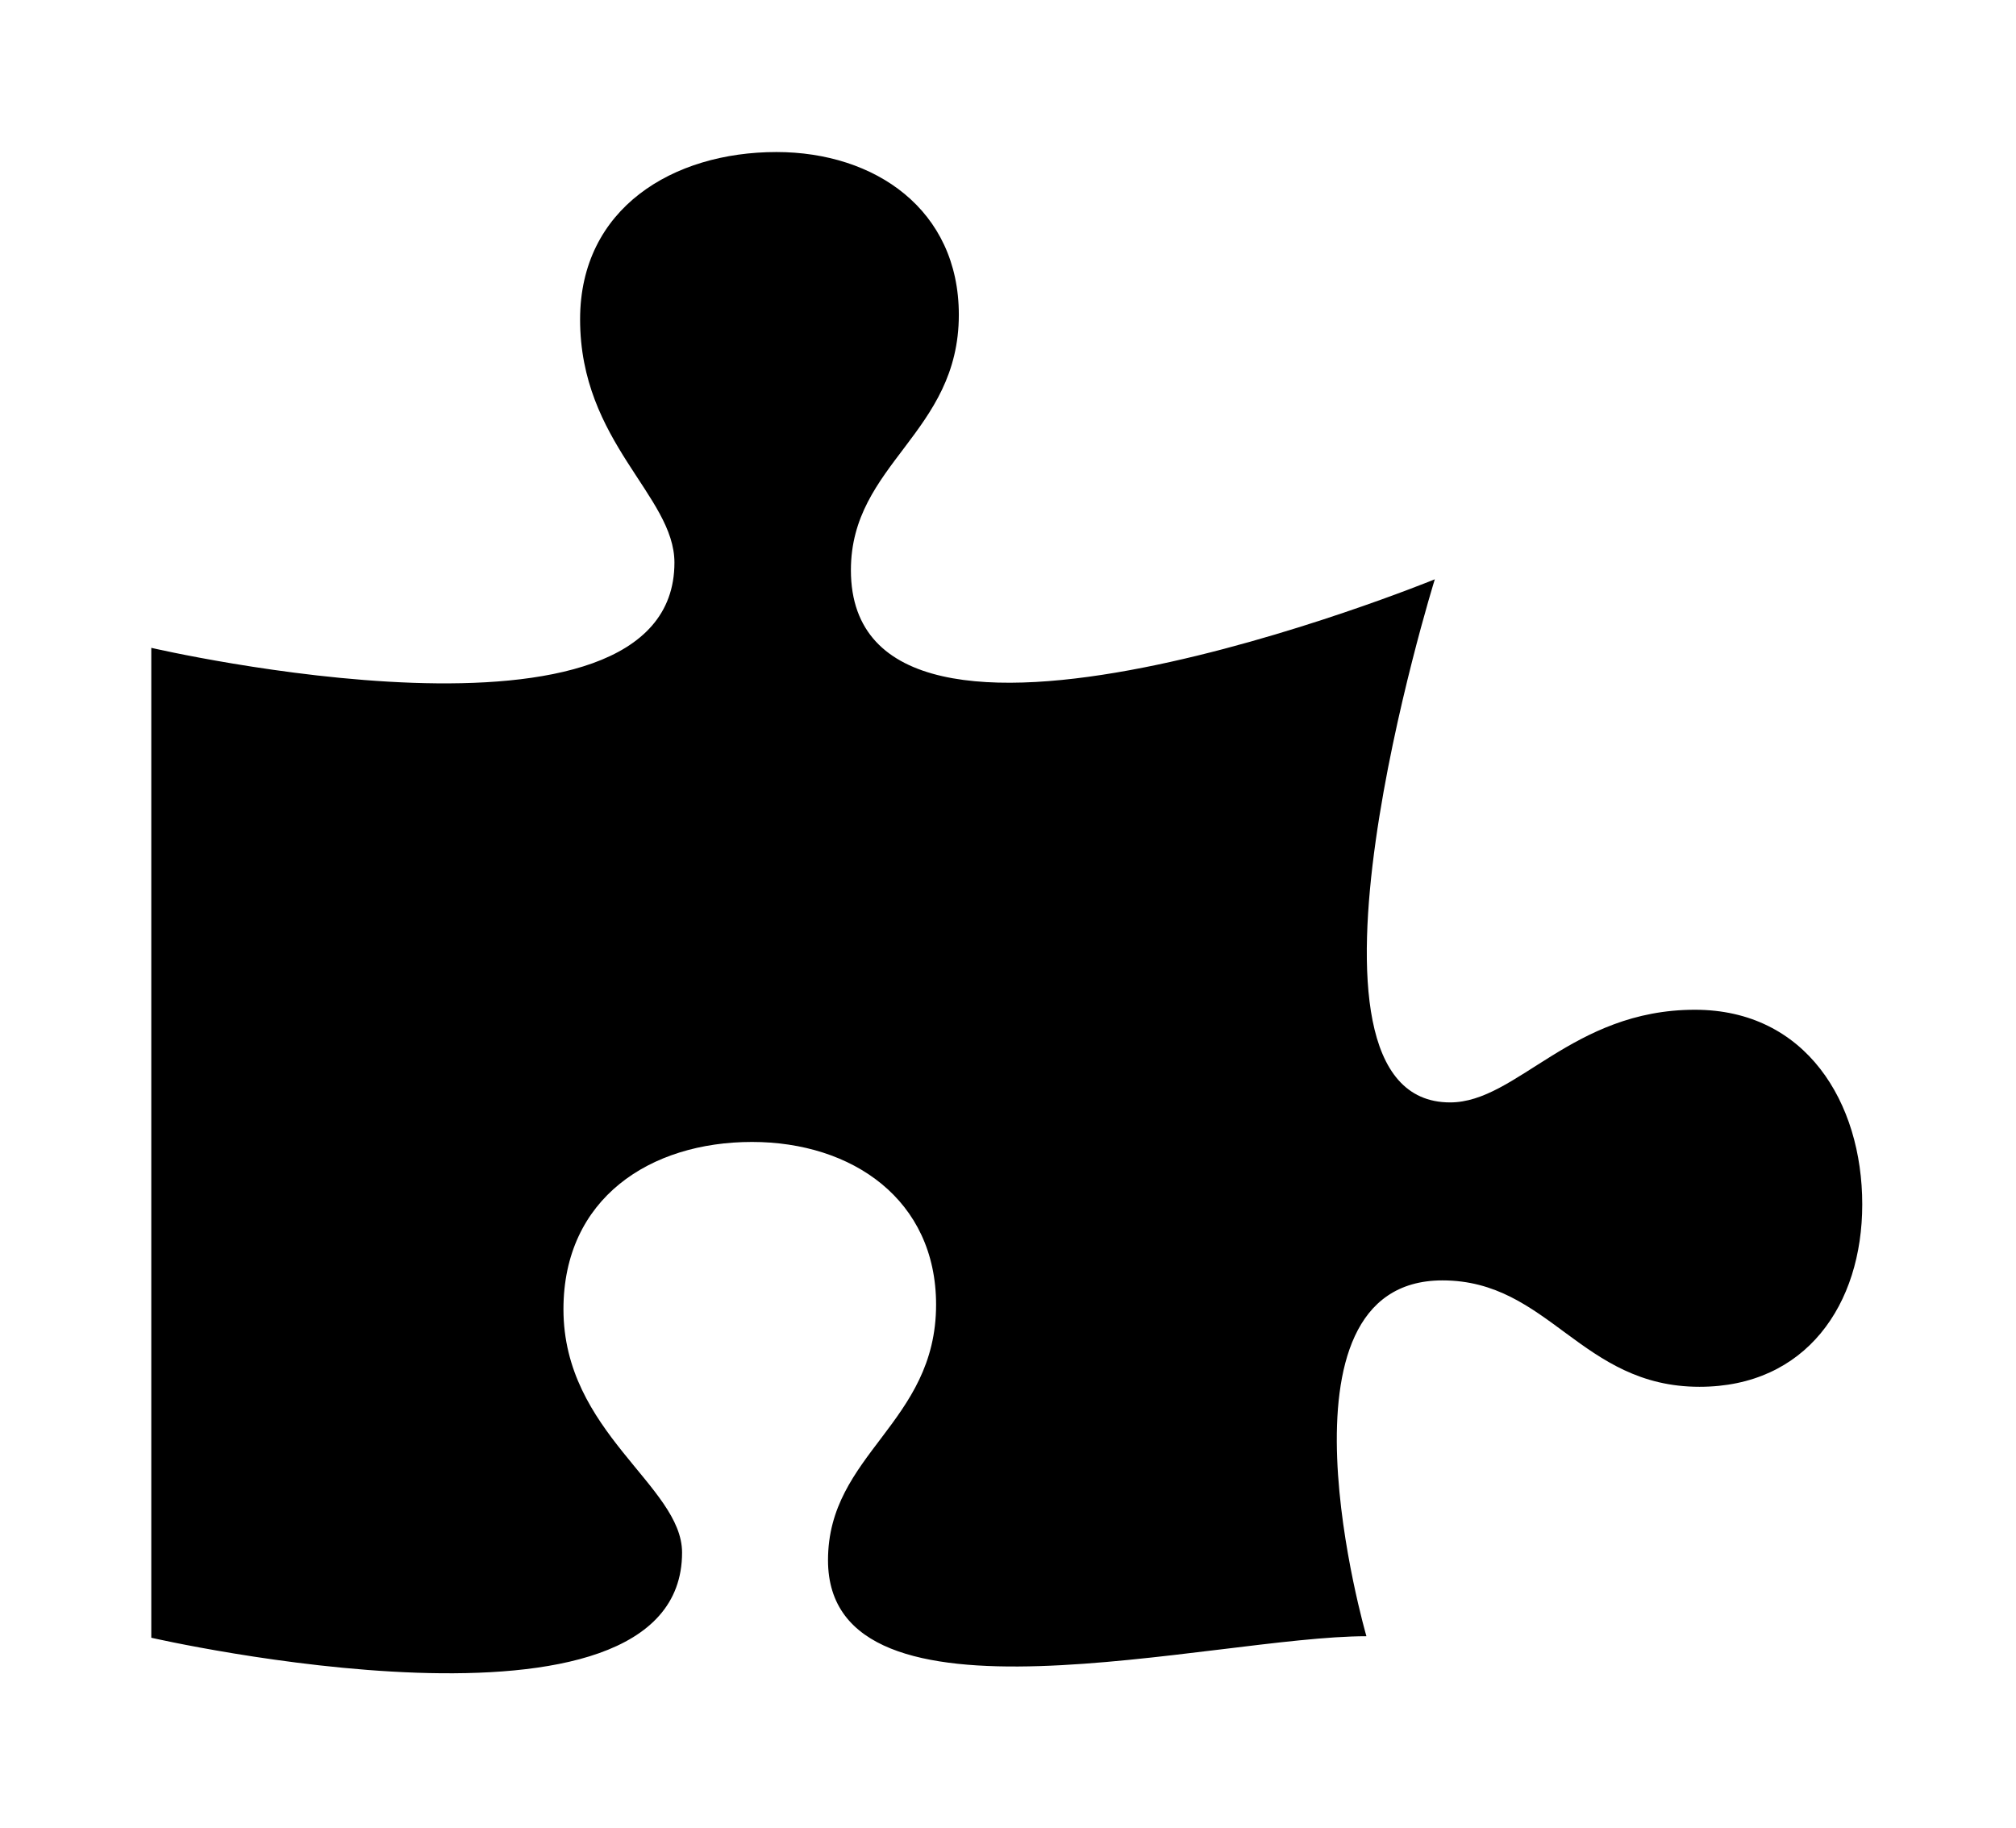 <?xml version='1.0' encoding='UTF-8'?>
<!-- This file was generated by dvisvgm 2.13.3 -->
<svg version='1.1' xmlns='http://www.w3.org/2000/svg' xmlns:xlink='http://www.w3.org/1999/xlink' viewBox='-192.36 -192.36 35.287 32'>
<title>\faPuzzlePiece</title>
<desc Packages='' CommandUnicode='U+1F9E9' UnicodePackages='[utf8]{inputenc}'/>
<defs>
<path id='g0-171' d='M10.112-3.098C9.305-3.098 8.946-2.491 8.508-2.491C7.342-2.491 8.408-5.918 8.408-5.918S4.583-4.354 4.583-5.978C4.583-6.675 5.29-6.874 5.29-7.651C5.29-8.339 4.742-8.717 4.095-8.717C3.417-8.717 2.809-8.349 2.809-7.621C2.809-6.814 3.427-6.466 3.427-6.027C3.427-4.672 0-5.469 0-5.469V1.016C0 1.016 3.477 1.813 3.477 .458C3.477 .02 2.7-.329 2.7-1.136C2.7-1.863 3.268-2.232 3.935-2.232C4.593-2.232 5.141-1.853 5.141-1.166C5.141-.389 4.433-.189 4.433 .508C4.433 1.694 6.954 1.006 7.96 1.006C7.96 1.006 7.283-1.325 8.458-1.325C9.156-1.325 9.365-.628 10.142-.628C10.839-.628 11.208-1.166 11.208-1.823C11.208-2.491 10.839-3.098 10.112-3.098Z'/>
</defs>
<g id='page1' transform='scale(2.672)'>
<use x='-71' y='-62.278' xlink:href='#g0-171'/>
</g>
</svg>
